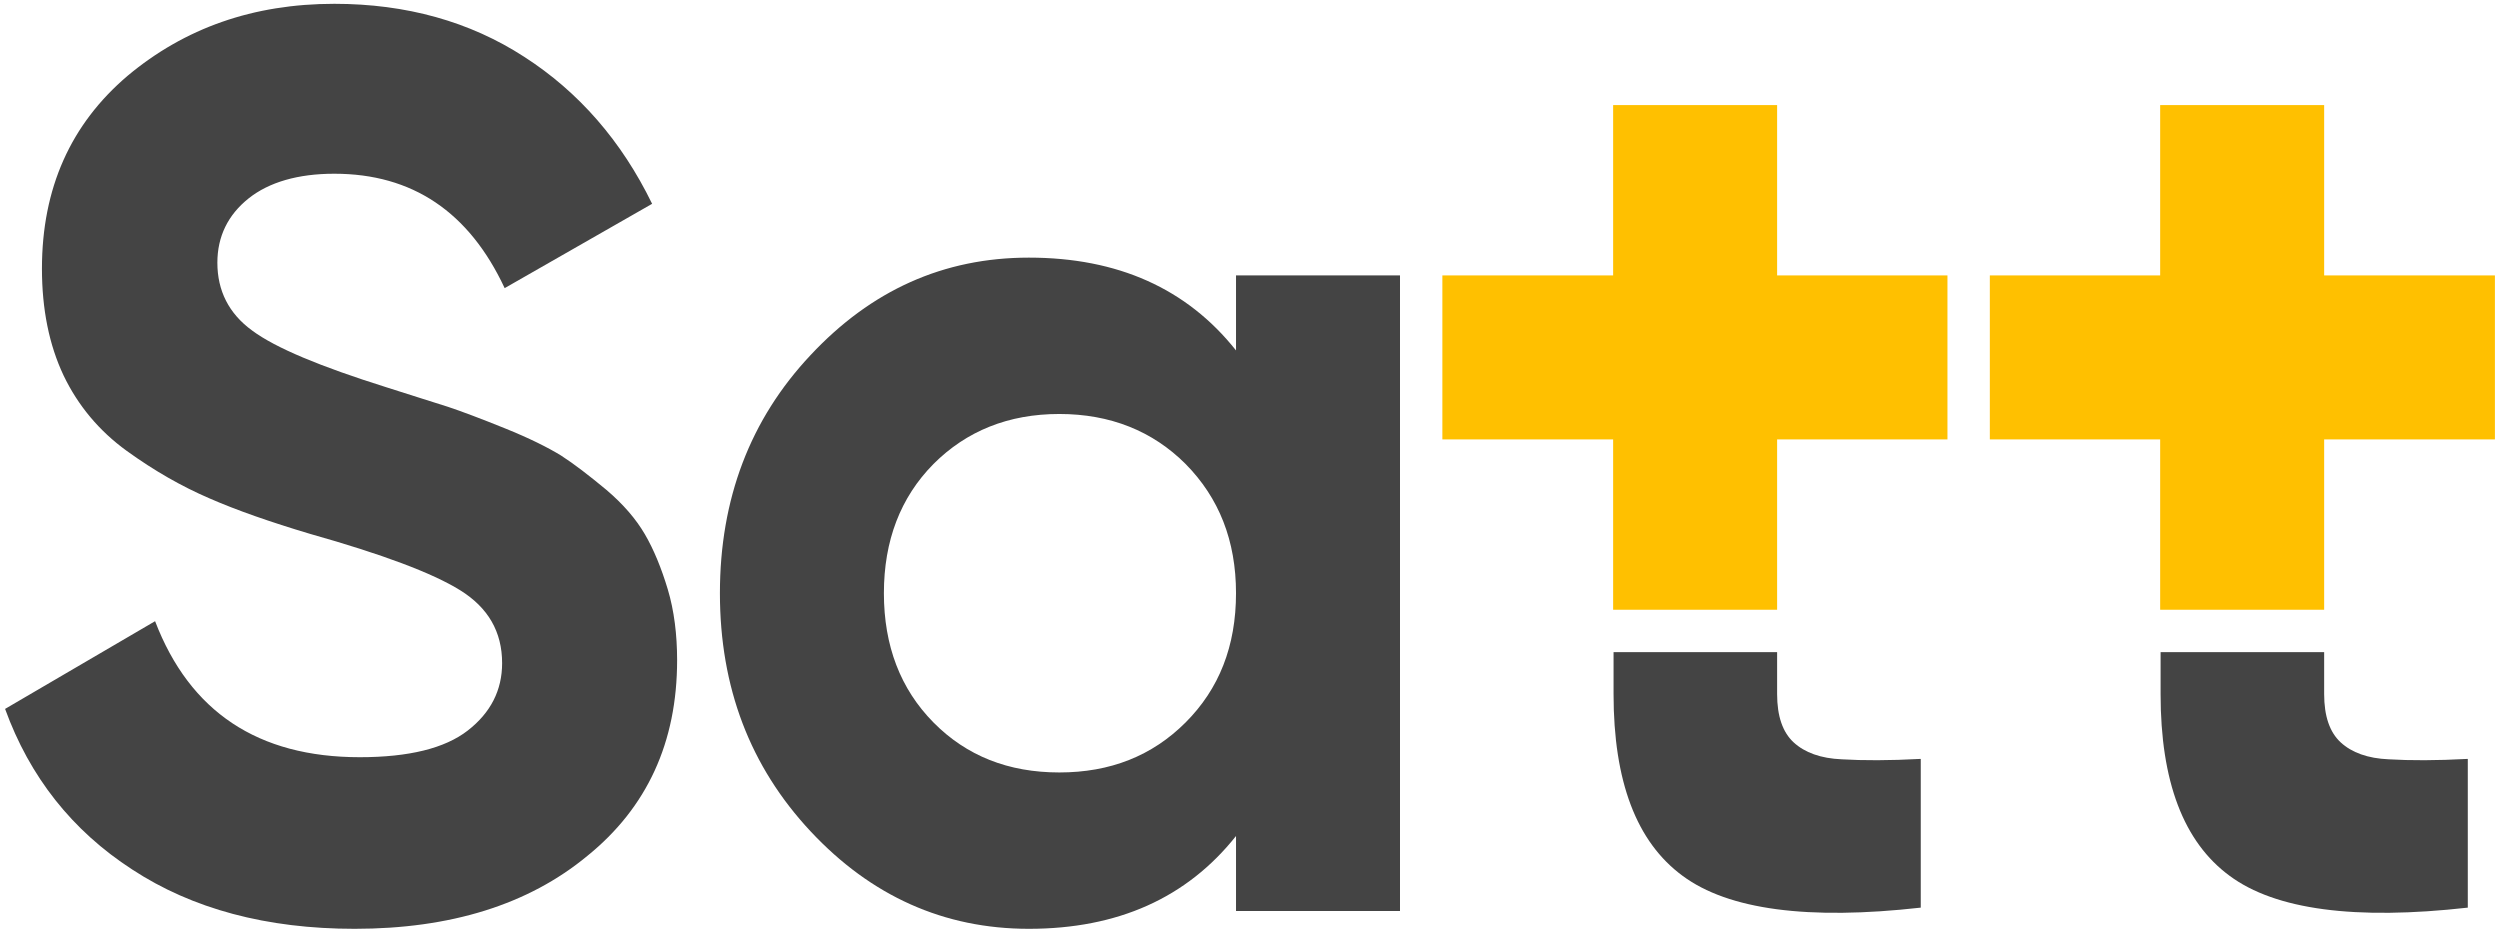 <?xml version="1.0" encoding="utf-8"?>
<!-- Generator: Adobe Illustrator 27.0.0, SVG Export Plug-In . SVG Version: 6.00 Build 0)  -->
<svg version="1.1" id="Layer_1" xmlns="http://www.w3.org/2000/svg" xmlns:xlink="http://www.w3.org/1999/xlink" x="0px" y="0px"
	 width="590px" height="220px" viewBox="0 0 590 220" style="enable-background:new 0 0 590 220;" xml:space="preserve">
<style type="text/css">
	.st0{fill:#444444;}
	.st1{fill:#FFC000;}
</style>
<g>
	<path class="st0" d="M83.7,219.2c-20.8,0-38.3-4.7-52.5-14C17,196,7,183.3,1.2,167.3l35.4-20.7c8.2,21.4,24.3,32.1,48.3,32.1
		c11.6,0,20.1-2.1,25.5-6.3c5.4-4.2,8.1-9.5,8.1-15.9c0-7.4-3.3-13.1-9.9-17.2c-6.6-4.1-18.4-8.5-35.4-13.3
		c-9.4-2.8-17.4-5.6-23.8-8.4c-6.5-2.8-13-6.5-19.5-11.2c-6.5-4.7-11.5-10.7-14.9-17.8c-3.4-7.2-5.1-15.6-5.1-25.2
		c0-19,6.8-34.1,20.2-45.5c13.5-11.3,29.7-17,48.8-17c17,0,32,4.2,44.8,12.5c12.9,8.3,23,19.9,30.2,34.7L119.1,68
		c-8.4-18-21.8-27-40.2-27c-8.6,0-15.4,2-20.2,5.8c-4.9,3.9-7.4,9-7.4,15.2c0,6.6,2.7,12,8.2,16c5.5,4.1,16.1,8.5,31.7,13.4
		c6.4,2,11.2,3.6,14.5,4.6c3.3,1.1,7.8,2.8,13.5,5.1c5.7,2.3,10.1,4.5,13.2,6.4c3.1,2,6.6,4.7,10.7,8.1c4,3.4,7,6.9,9.1,10.5
		c2.1,3.6,3.9,8,5.4,13s2.2,10.7,2.2,16.7c0,19.4-7.1,34.8-21.2,46.2C124.7,213.5,106.3,219.2,83.7,219.2z"/>
	<path class="st0" d="M291.7,65h38.7v150h-38.7v-17.7c-11.6,14.6-27.9,21.9-48.9,21.9c-20,0-37.2-7.7-51.5-23
		c-14.3-15.3-21.4-34-21.4-56.2s7.1-41,21.4-56.2c14.3-15.3,31.4-23,51.5-23c21,0,37.3,7.3,48.9,21.9V65z M220.3,170.5
		c7.8,7.9,17.7,11.8,29.7,11.8c12,0,21.9-3.9,29.8-11.8c7.9-7.9,11.9-18,11.9-30.5c0-12.4-4-22.5-11.9-30.5
		C272,101.7,262,97.7,250,97.7c-12,0-21.9,4-29.7,11.8c-7.8,7.9-11.7,18.1-11.7,30.5C208.6,152.4,212.5,162.6,220.3,170.5z"/>
	<g>
		<path class="st0" d="M419.4,153.9v9.9c0,5.2,1.3,9,3.9,11.4c2.6,2.4,6.4,3.8,11.4,4c5,0.3,11.2,0.3,18.6-0.1v35.1
			c-26.6,3-45.4,0.5-56.2-7.5c-10.9-8-16.3-22.3-16.3-42.9v-9.9H419.4z"/>
		<path d="M382.8,23"/>
		<polygon class="st1" points="419.9,65 419.4,65 419.4,64.5 419.4,24.8 380.7,24.8 380.7,64.5 380.7,65 380.2,65 340.4,65 
			340.4,103.7 380.2,103.7 380.7,103.7 380.7,104.2 380.7,143.9 419.4,143.9 419.4,104.2 419.4,103.7 419.9,103.7 459.6,103.7 
			459.6,65 		"/>
	</g>
	<g>
		<path class="st0" d="M548.5,153.9v9.9c0,5.2,1.3,9,3.9,11.4c2.6,2.4,6.4,3.8,11.4,4c5,0.3,11.2,0.3,18.6-0.1v35.1
			c-26.6,3-45.4,0.5-56.2-7.5c-10.9-8-16.3-22.3-16.3-42.9v-9.9H548.5z"/>
		<path d="M511.9,23"/>
		<polygon class="st1" points="549,65 548.5,65 548.5,64.5 548.5,24.8 509.8,24.8 509.8,64.5 509.8,65 509.3,65 469.6,65 
			469.6,103.7 509.3,103.7 509.8,103.7 509.8,104.2 509.8,143.9 548.5,143.9 548.5,104.2 548.5,103.7 549,103.7 588.8,103.7 
			588.8,65 		"/>
	</g>
</g>
</svg>
